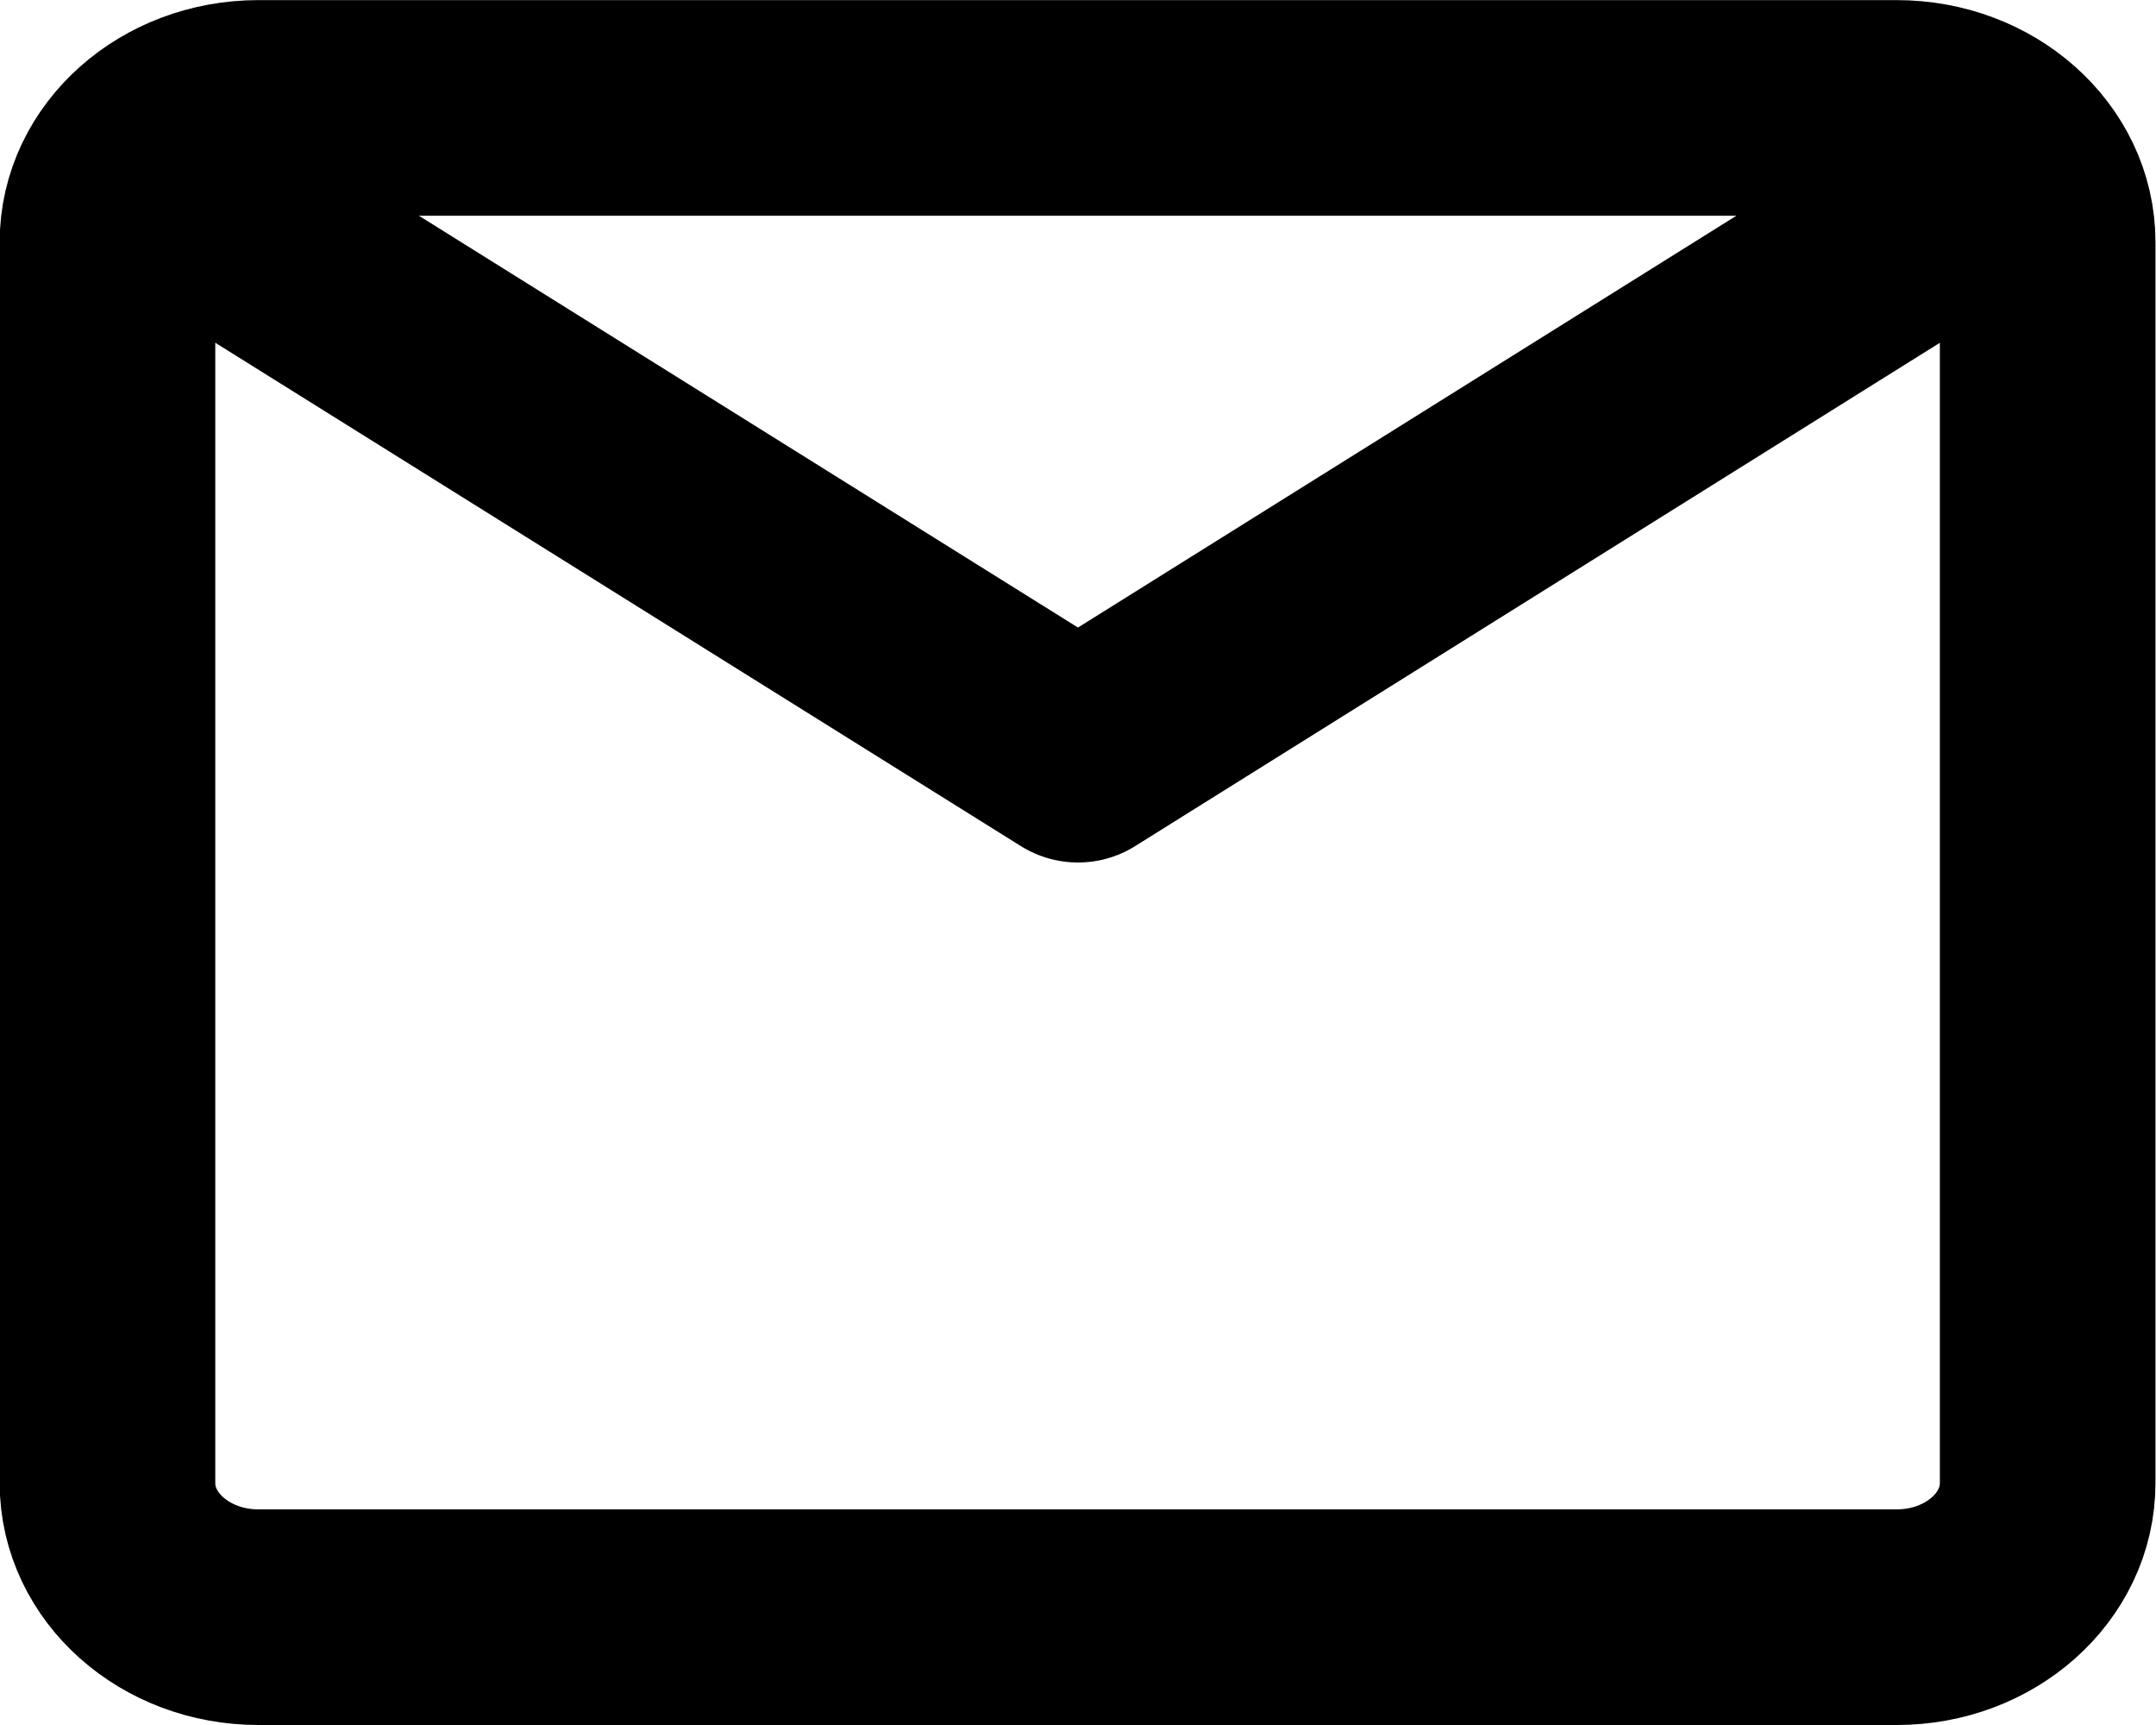 <svg xmlns="http://www.w3.org/2000/svg" height="16" viewBox="0 0 20 16" width="20"><g style="stroke:#000;stroke-width:2;fill:none;fill-rule:evenodd;stroke-linecap:round;stroke-linejoin:round" transform="translate(-2 -4)"><path d="m3.997 6 8.003 5 7.995-5"></path><path d="m4.397 19c-.773 0-1.4-.557-1.4-1.244v-11.511c0-.687.627-1.244 1.4-1.244h15.198c.773 0 1.4.557 1.4 1.244v11.511c0 .687-.627 1.244-1.4 1.244z"></path></g></svg>